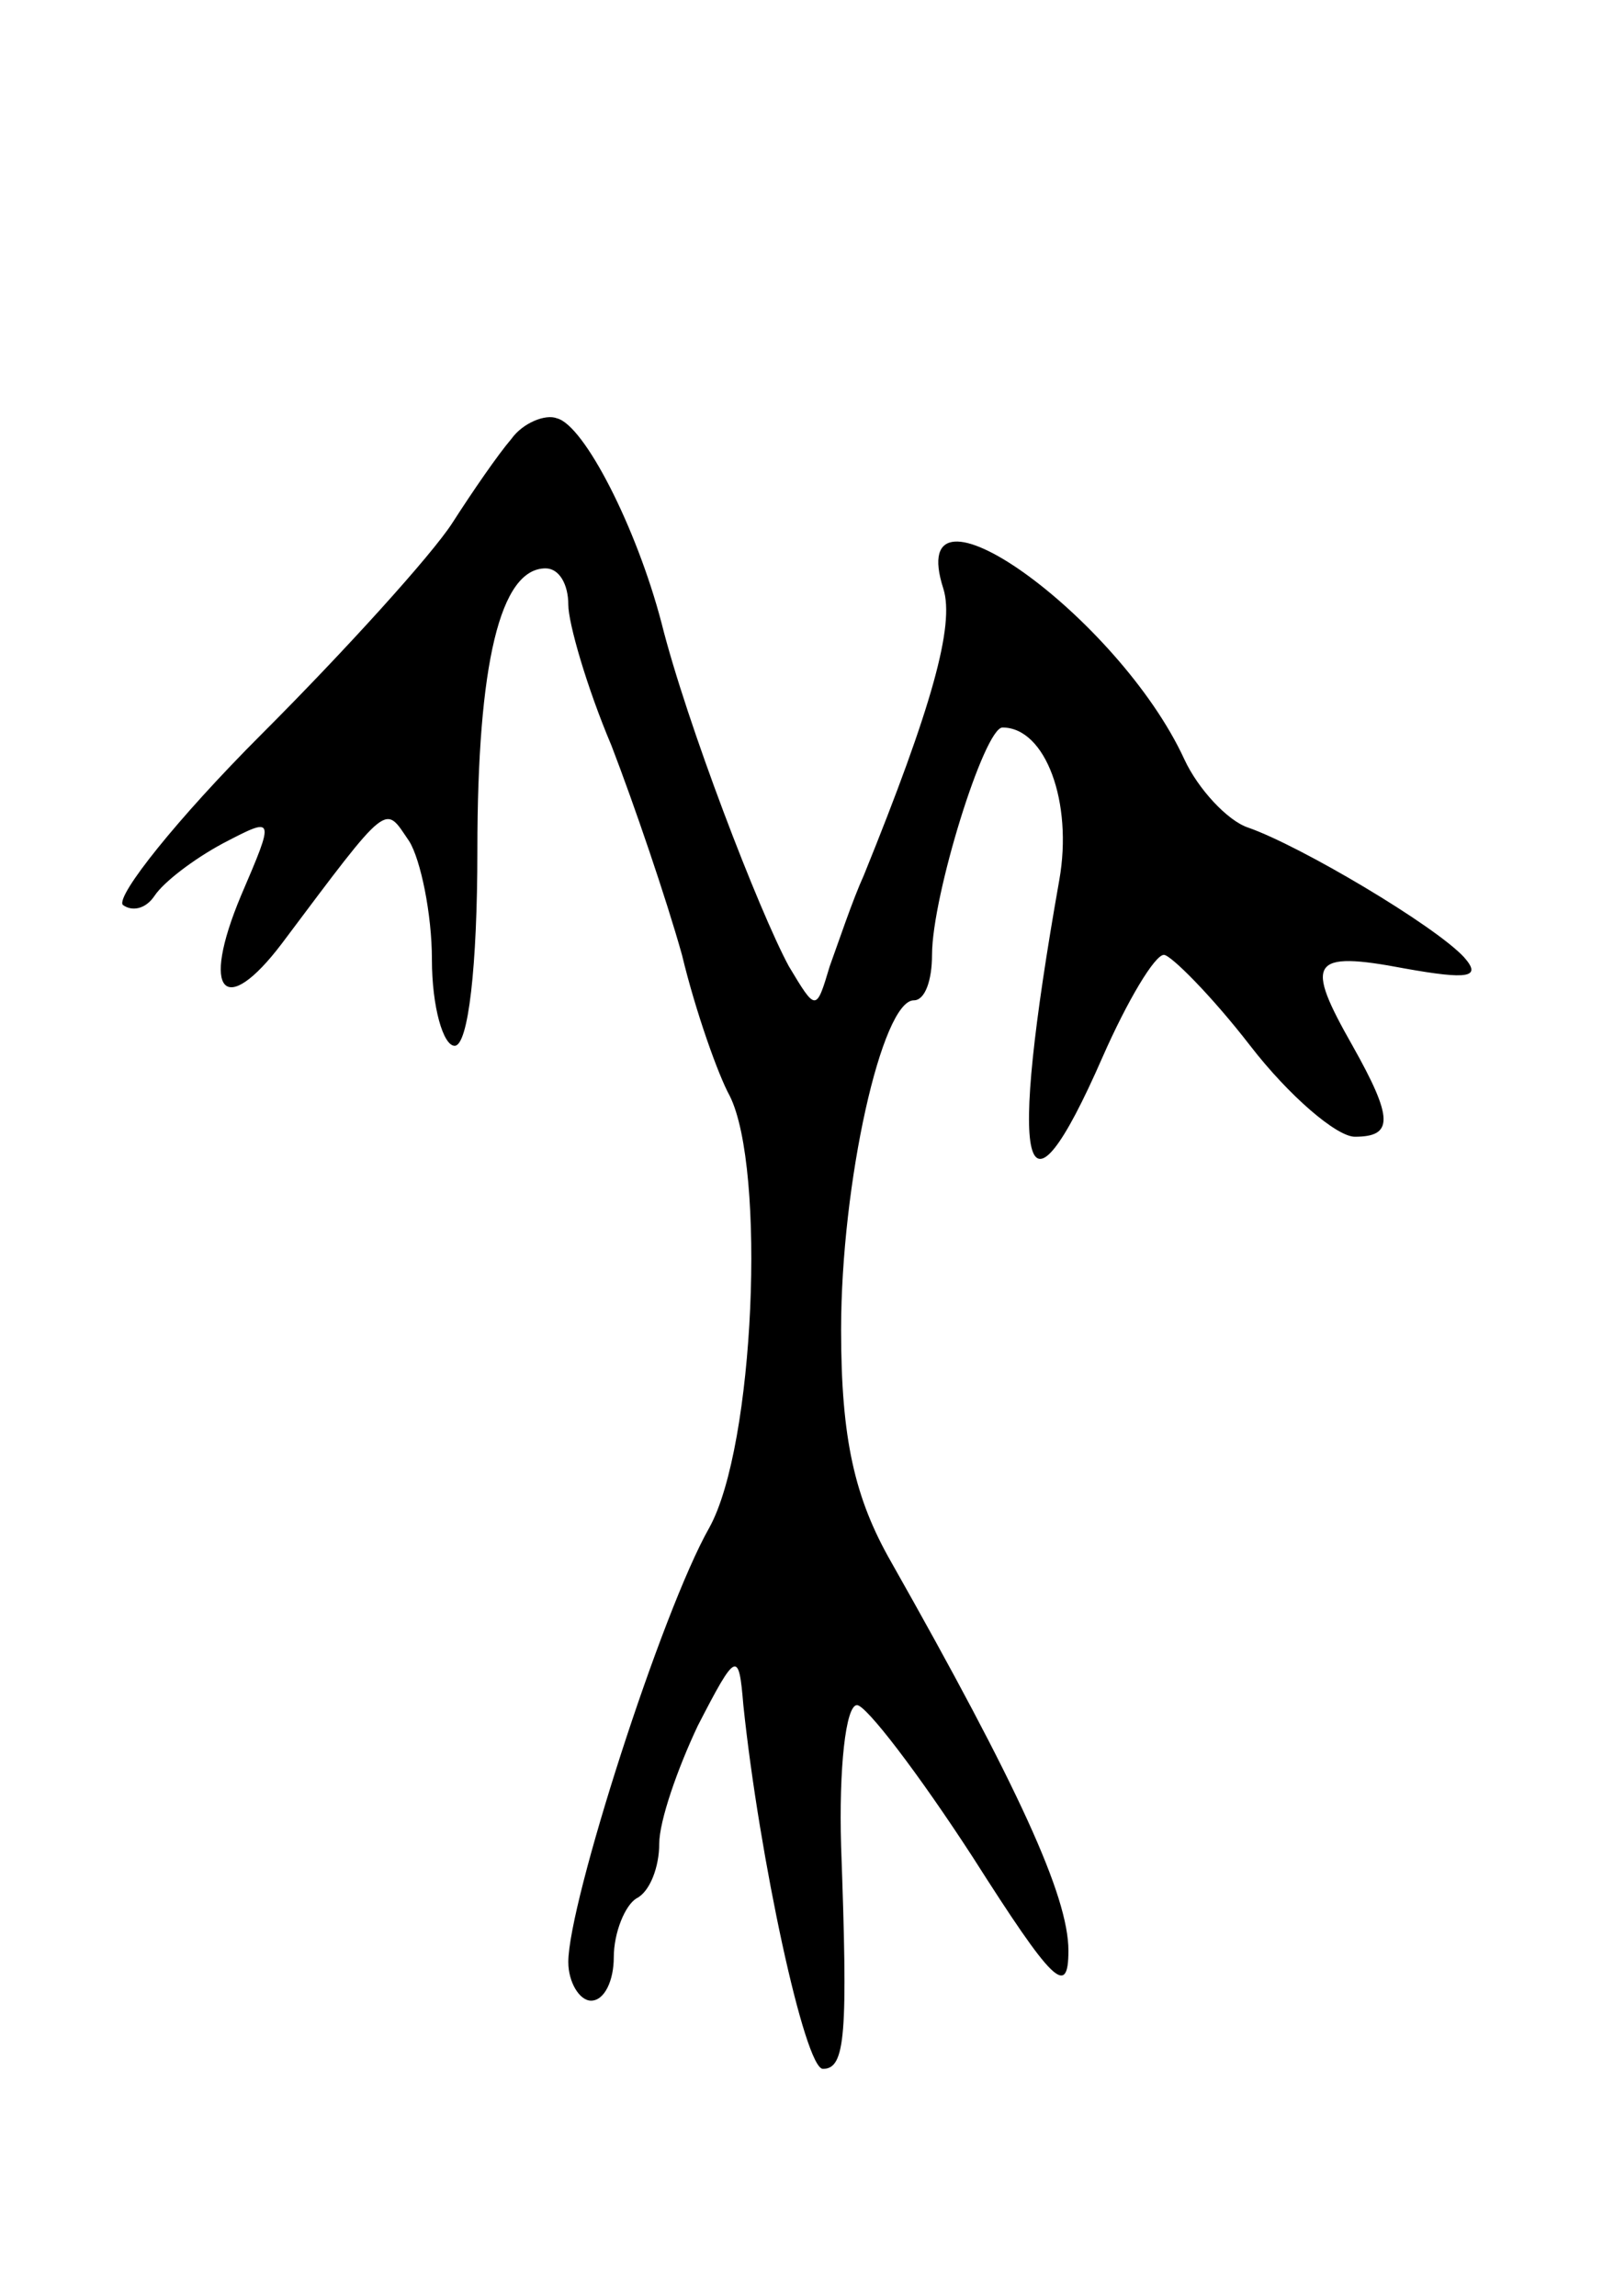 <svg version="1.0" xmlns="http://www.w3.org/2000/svg" width="71" height="101" viewBox="0 0 71 101" ><g transform="translate(0,101) scale(0.1,-0.1)" ><path d="M225 817 c-6 -7 -17 -23 -26 -37 -9 -14 -47 -56 -84 -93 -37 -37 -64 -71 -61 -75 4 -3 10 -2 14 4 4 6 17 16 30 23 23 12 23 12 8 -23 -18 -43 -7 -54 18 -21 48 64 45 61 56 45 5 -8 10 -32 10 -52 0 -21 5 -38 10 -38 6 0 10 35 10 86 0 82 10 124 30 124 6 0 10 -7 10 -16 0 -8 8 -36 19 -62 10 -26 24 -67 31 -92 6 -25 16 -53 21 -62 16 -32 11 -154 -9 -190 -21 -37 -62 -165 -62 -191 0 -9 5 -17 10 -17 6 0 10 9 10 19 0 11 5 23 10 26 6 3 10 14 10 24 0 10 8 33 17 52 17 33 18 33 20 9 7 -67 27 -160 35 -160 10 0 11 15 8 98 -1 34 2 62 7 62 4 0 27 -30 51 -67 35 -55 42 -62 42 -41 0 24 -22 72 -78 171 -16 28 -22 54 -22 102 0 65 18 145 32 145 5 0 8 9 8 20 0 26 23 100 31 100 19 0 31 -33 25 -67 -23 -130 -16 -158 19 -78 11 25 23 45 27 45 3 0 21 -18 38 -40 17 -22 38 -40 46 -40 17 0 17 8 -1 40 -21 37 -19 42 23 34 28 -5 34 -4 26 5 -13 14 -72 49 -95 57 -9 3 -22 17 -28 30 -29 63 -124 131 -106 75 5 -16 -5 -52 -35 -126 -5 -11 -11 -29 -15 -40 -6 -20 -6 -20 -18 0 -13 24 -45 107 -56 151 -11 42 -34 87 -46 90 -5 2 -15 -2 -20 -9z"/></g></svg> 
